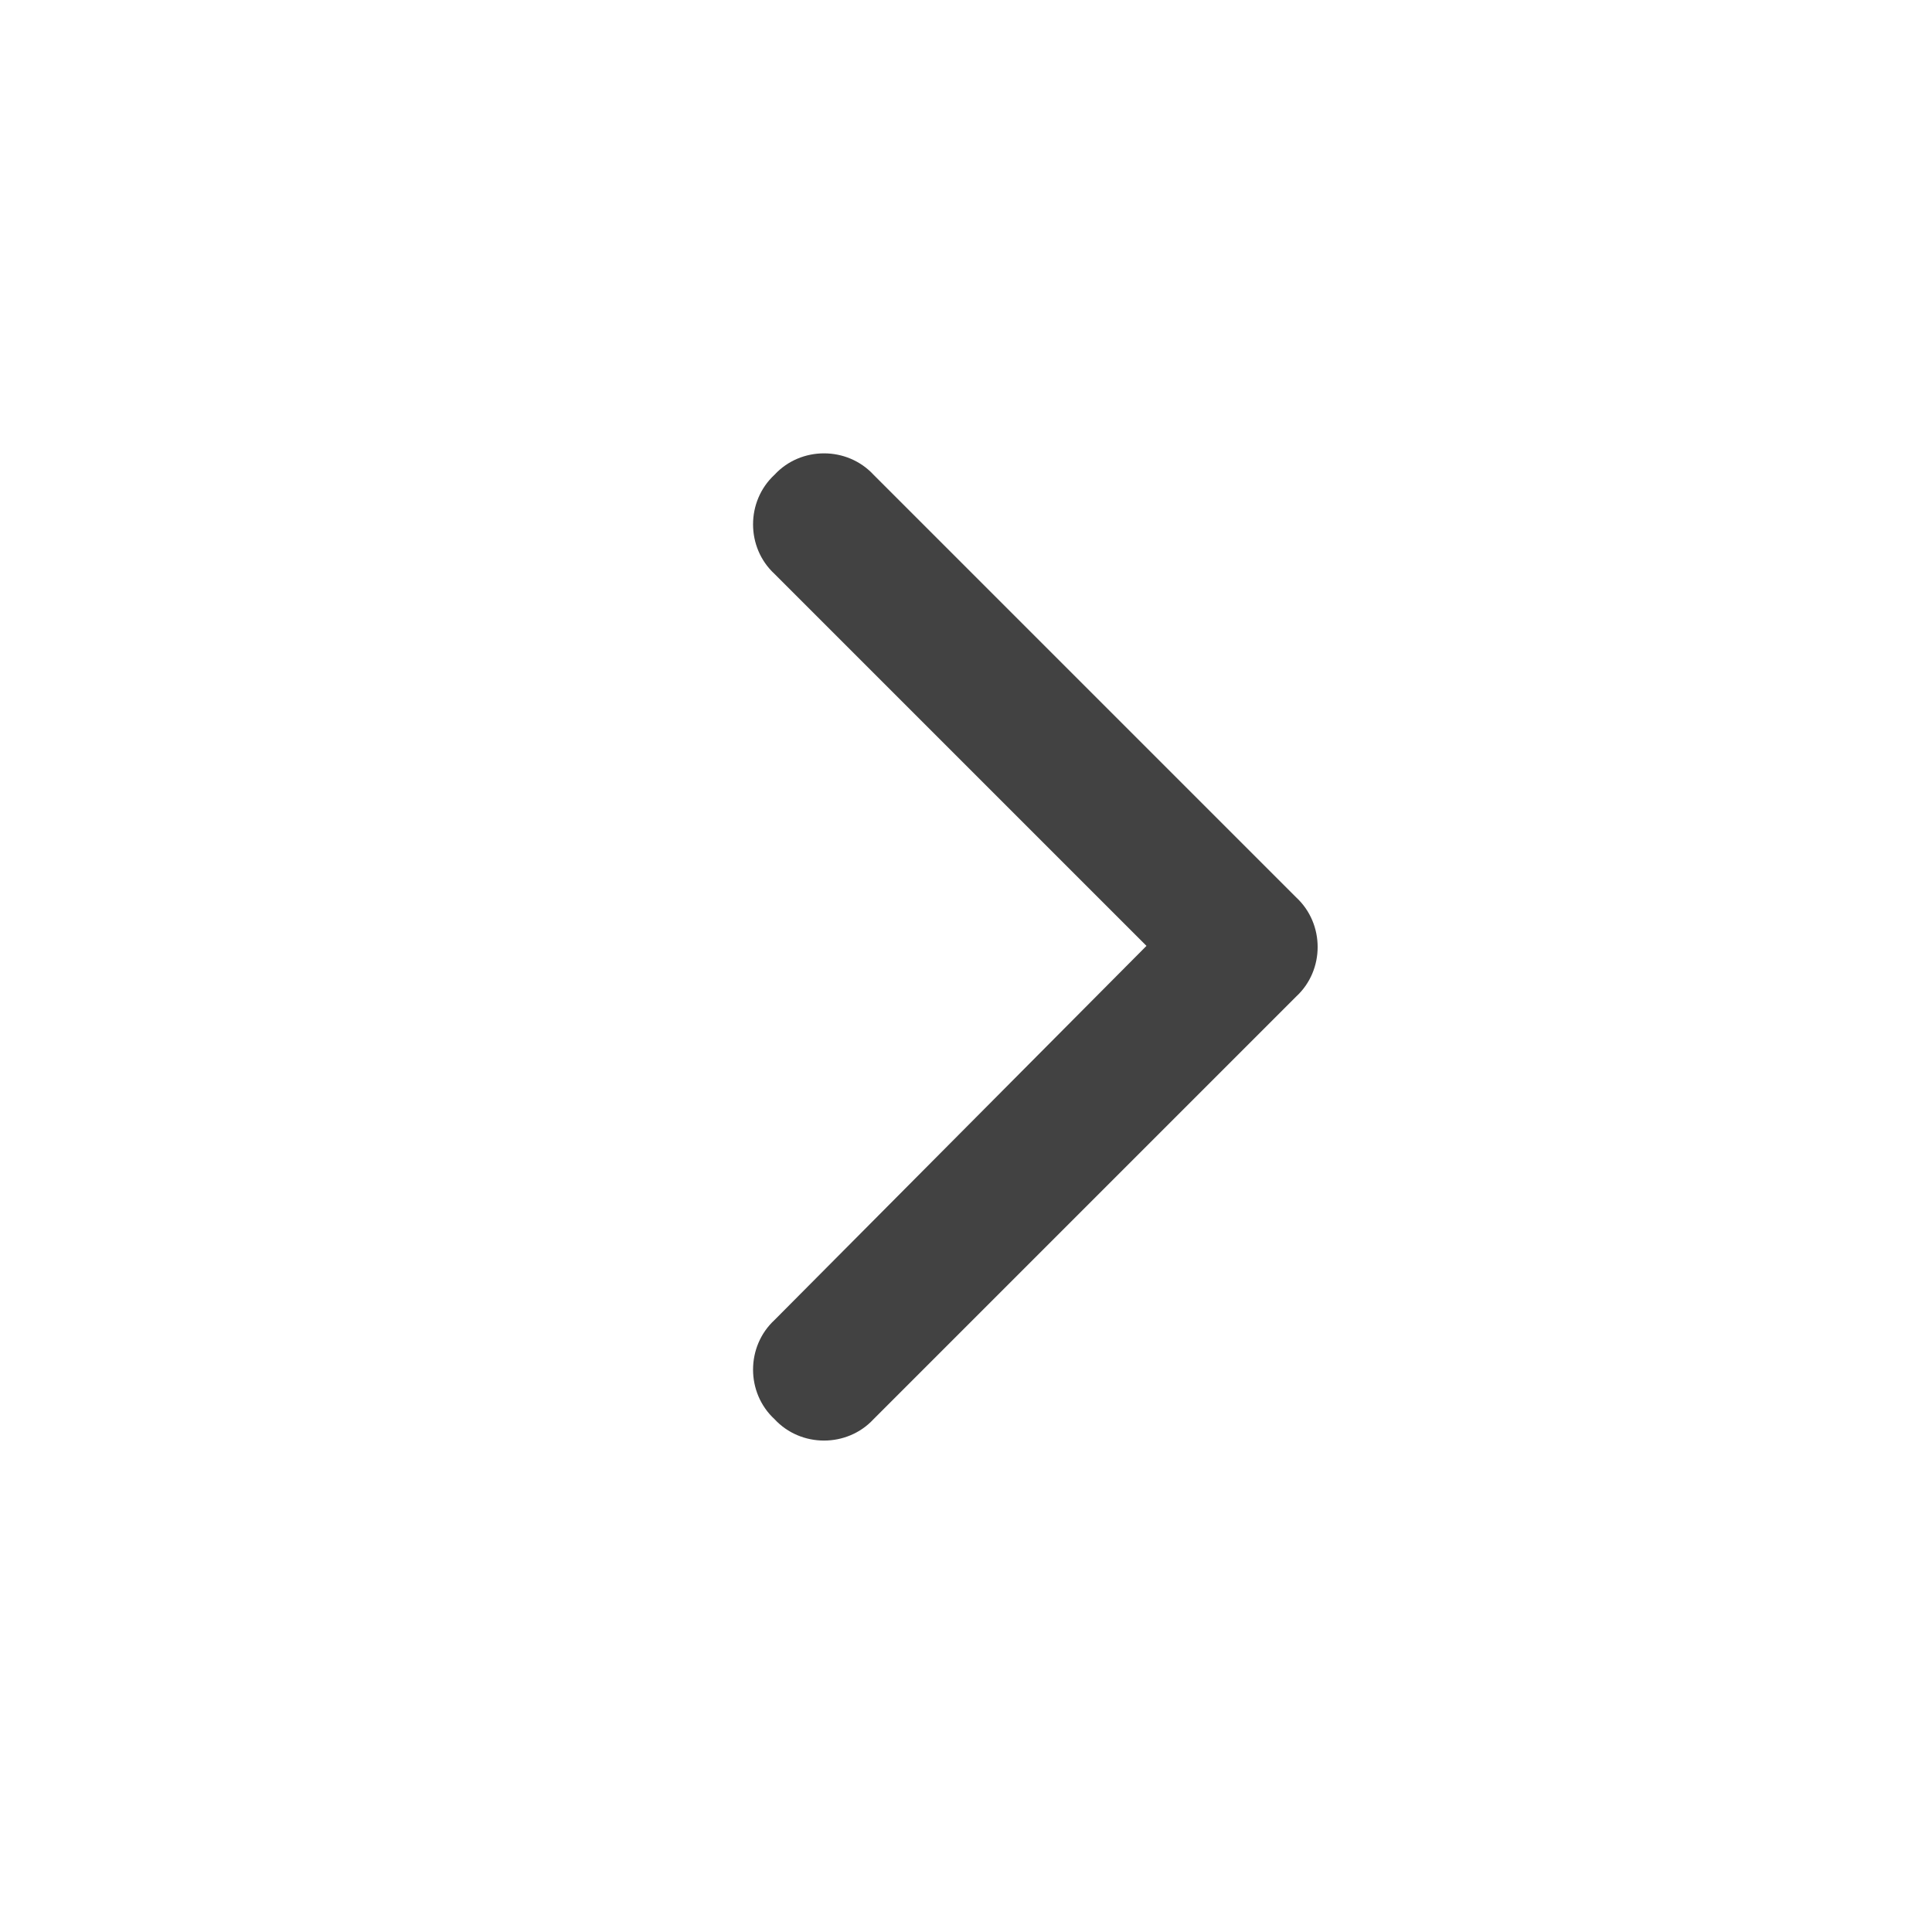 <svg width="24" height="24" viewBox="0 0 24 24" fill="none" xmlns="http://www.w3.org/2000/svg">
<path d="M16.102 11.148C16.457 11.477 16.457 12.051 16.102 12.379L10.852 17.629C10.523 17.984 9.949 17.984 9.621 17.629C9.266 17.301 9.266 16.727 9.621 16.398L14.242 11.75L9.621 7.129C9.266 6.801 9.266 6.227 9.621 5.898C9.949 5.543 10.523 5.543 10.852 5.898L16.102 11.148Z" fill="#424242"/>
</svg>

